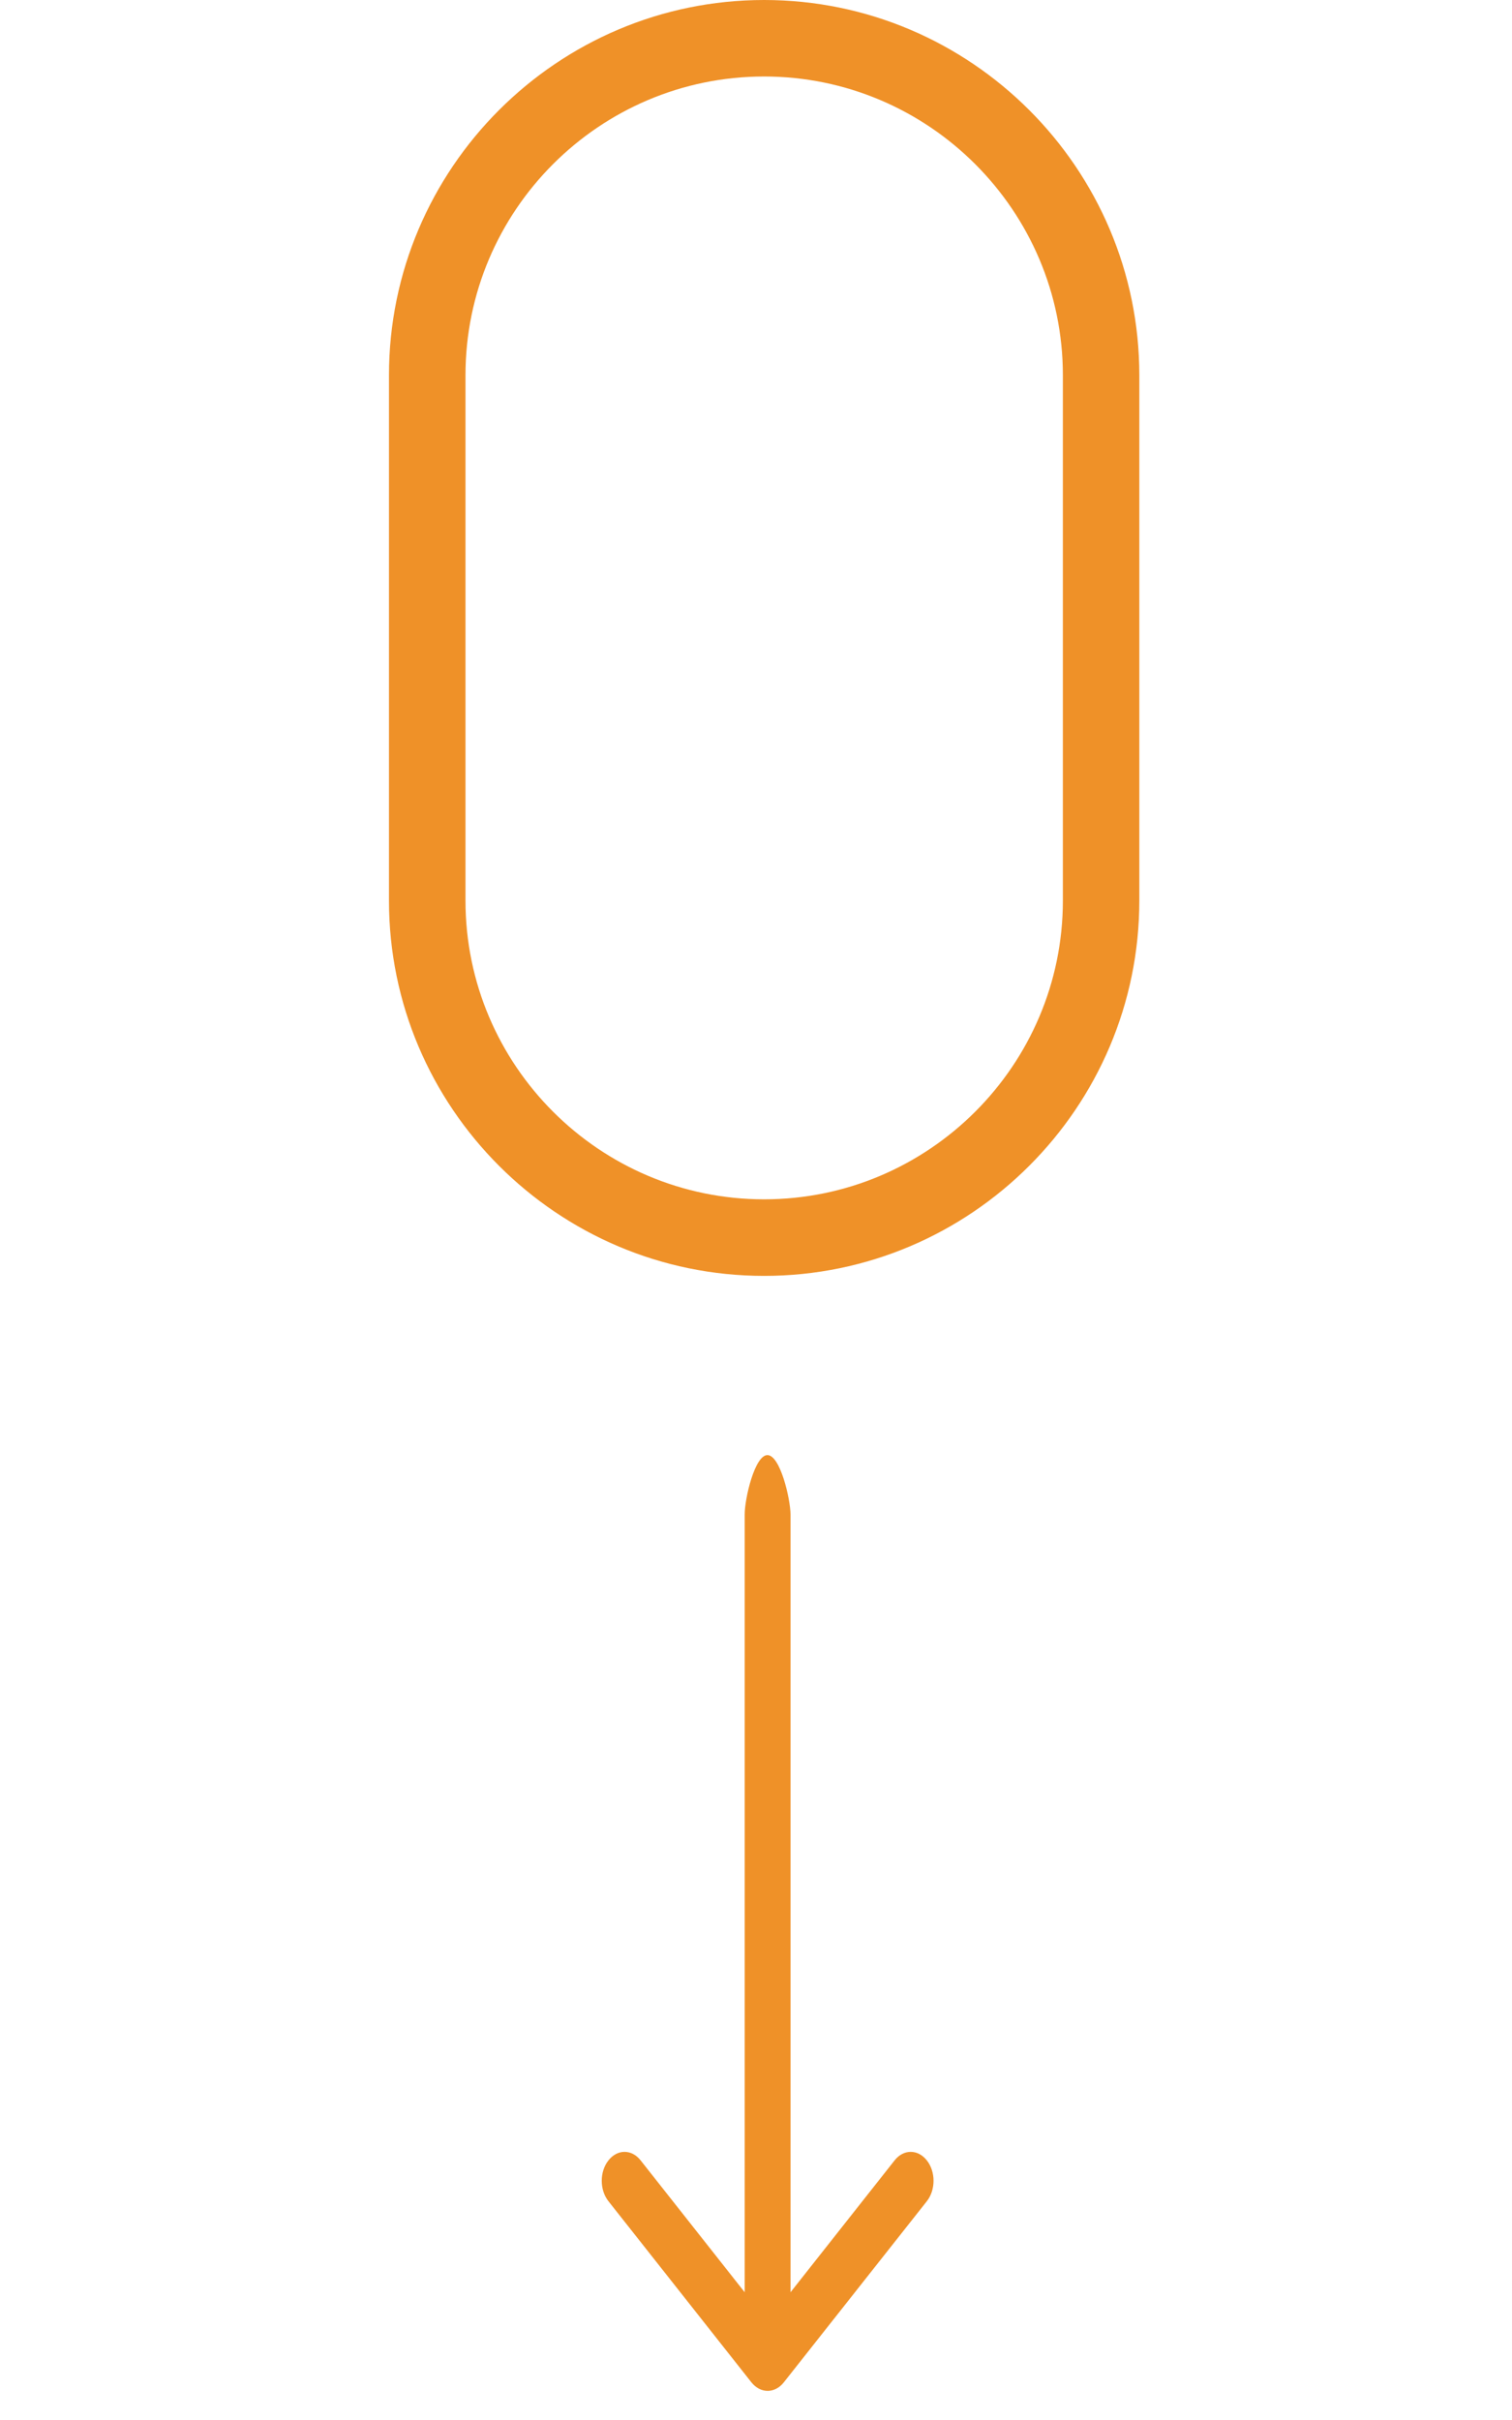 <?xml version="1.0" encoding="utf-8"?>
<!-- Generator: Adobe Illustrator 15.0.0, SVG Export Plug-In . SVG Version: 6.00 Build 0)  -->
<!DOCTYPE svg PUBLIC "-//W3C//DTD SVG 1.1//EN" "http://www.w3.org/Graphics/SVG/1.1/DTD/svg11.dtd">
<svg version="1.1" id="Ebene_1" xmlns="http://www.w3.org/2000/svg" xmlns:xlink="http://www.w3.org/1999/xlink" x="0px" y="0px"
	 width="50px" height="80px" viewBox="0 0 50 80" enable-background="new 0 0 50 80" xml:space="preserve">
<path fill="#ef9128" d="M25.268,0c-6.835,0-12.405,5.569-12.405,12.405v17.367c0,6.837,5.569,12.406,12.405,12.406
	s12.408-5.568,12.408-12.406V12.405C37.676,5.569,32.105,0,25.268,0z M35.148,29.772c0,5.443-4.437,9.875-9.88,9.875
	c-5.444,0-9.875-4.434-9.875-9.875V12.405c0-5.445,4.432-9.876,9.875-9.876c5.442,0,9.88,4.433,9.88,9.876V29.772z"/>
<g>
	<path fill="#ef9128" d="M25.378,48.103c-0.418,0-0.752,1.43-0.752,1.964v25.71l-3.441-4.359c-0.295-0.376-0.769-0.376-1.064,0
		c-0.296,0.373-0.296,0.975,0,1.35l4.727,5.987c0.148,0.186,0.341,0.282,0.537,0.282c0.19,0,0.388-0.093,0.535-0.282l4.729-5.987
		c0.296-0.375,0.296-0.977,0-1.35c-0.296-0.376-0.771-0.376-1.066,0l-3.441,4.359v-25.71C26.136,49.532,25.797,48.103,25.378,48.103
		z"/>
</g>
</svg>
